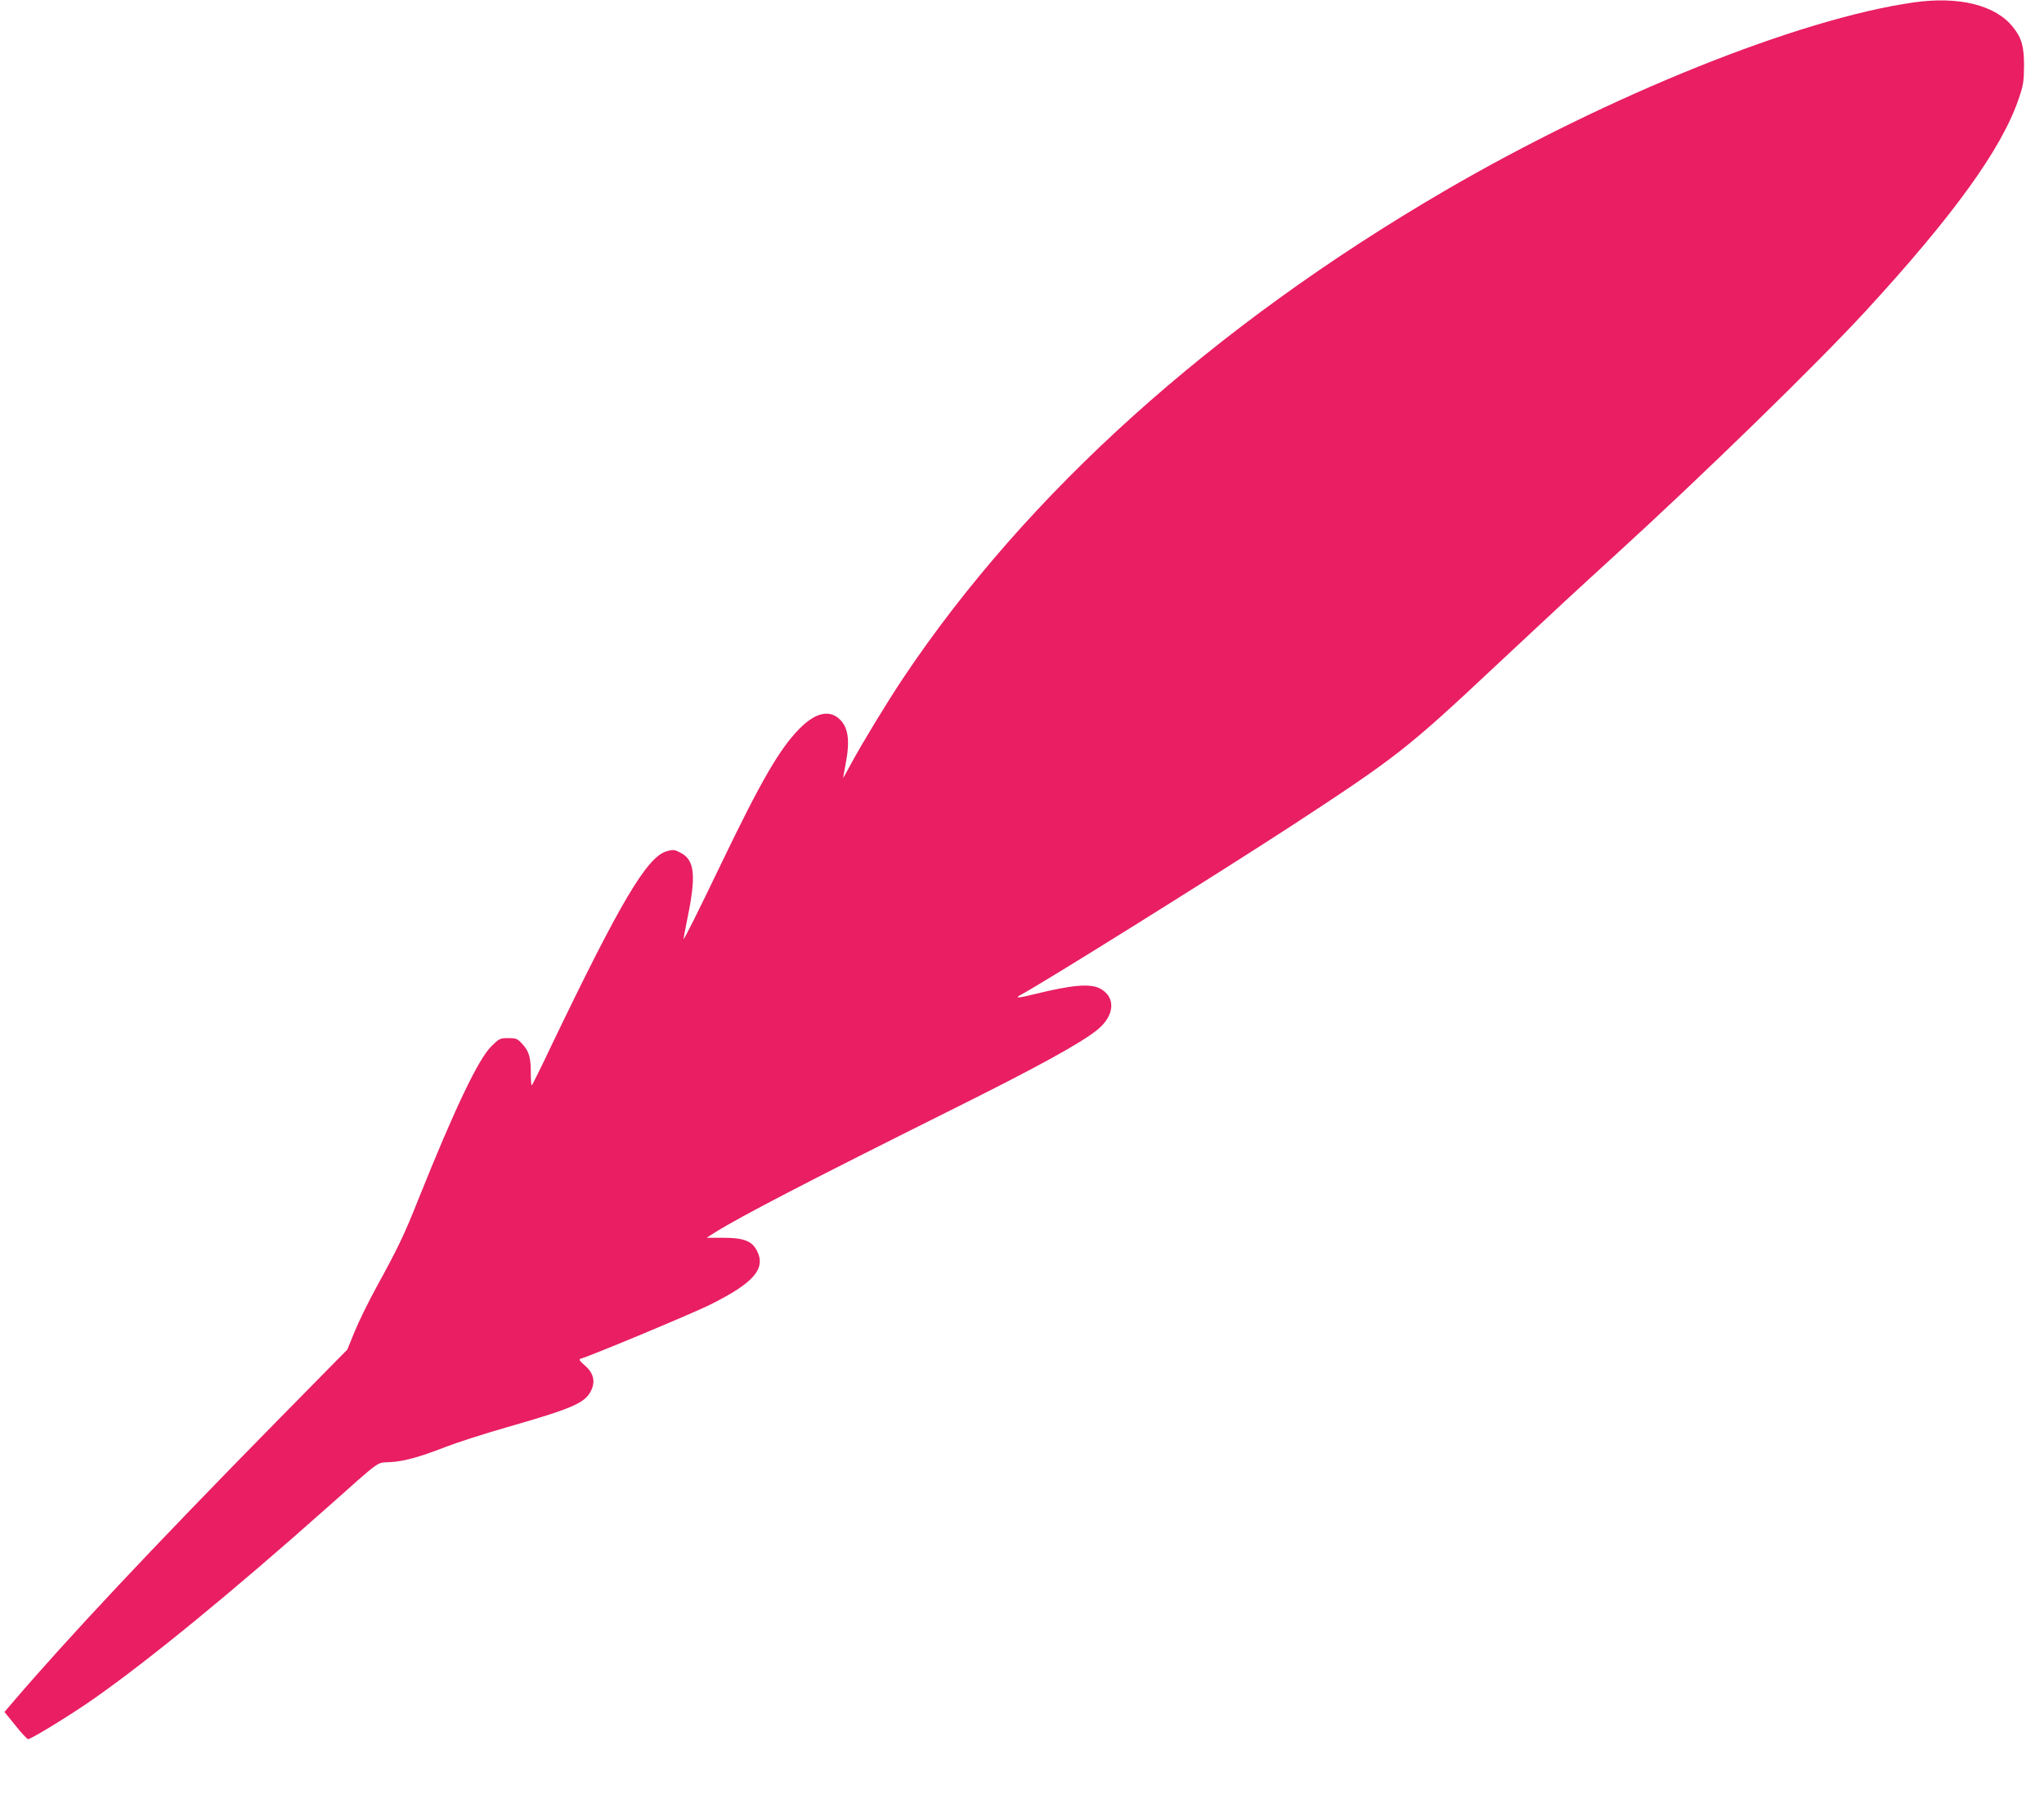 <?xml version="1.0" standalone="no"?>
<!DOCTYPE svg PUBLIC "-//W3C//DTD SVG 20010904//EN"
 "http://www.w3.org/TR/2001/REC-SVG-20010904/DTD/svg10.dtd">
<svg version="1.0" xmlns="http://www.w3.org/2000/svg"
 width="1280pt" height="1132pt" viewBox="0 0 1280 1132"
 preserveAspectRatio="xMidYMid meet">
<g transform="translate(0,1132) scale(0.1,-0.1)"
fill="#e91e63" stroke="none">
<path d="M11985 11305 c-719 -102 -1908 -580 -2935 -1178 -1458 -850 -2621
-1896 -3397 -3057 -105 -158 -256 -407 -325 -535 -26 -49 -48 -88 -48 -85 0 3
7 40 15 83 30 155 17 238 -44 290 -65 54 -150 31 -246 -67 -123 -125 -240
-327 -485 -836 -153 -319 -239 -489 -239 -479 -1 3 10 62 24 130 55 266 45
363 -40 408 -41 22 -48 23 -90 11 -123 -34 -292 -321 -725 -1223 -62 -131
-116 -240 -120 -242 -3 -2 -6 29 -6 68 1 103 -10 143 -51 188 -33 36 -39 39
-90 39 -52 0 -56 -2 -107 -52 -83 -84 -229 -391 -456 -957 -88 -222 -128 -305
-263 -551 -50 -91 -111 -216 -136 -277 l-46 -113 -445 -452 c-788 -802 -1304
-1352 -1654 -1761 l-48 -56 69 -85 c37 -47 73 -85 79 -85 18 -1 269 153 409
251 347 243 869 670 1474 1208 334 297 298 270 380 275 87 4 186 31 353 96 72
28 246 84 387 124 404 116 483 150 521 225 30 58 18 112 -36 159 -36 32 -41
40 -27 44 74 22 696 282 808 337 275 137 353 226 295 339 -31 61 -83 81 -211
81 l-104 0 50 32 c164 103 607 332 1465 760 553 275 832 428 934 512 108 89
114 205 14 257 -63 32 -175 22 -407 -35 -105 -26 -132 -28 -89 -5 135 71 1244
764 1698 1060 656 429 723 481 1275 999 389 364 493 460 745 690 556 507 1261
1194 1571 1530 552 600 854 1018 960 1330 29 84 33 108 34 205 0 125 -14 176
-69 245 -109 138 -338 195 -621 155z"/>
</g>
</svg>
